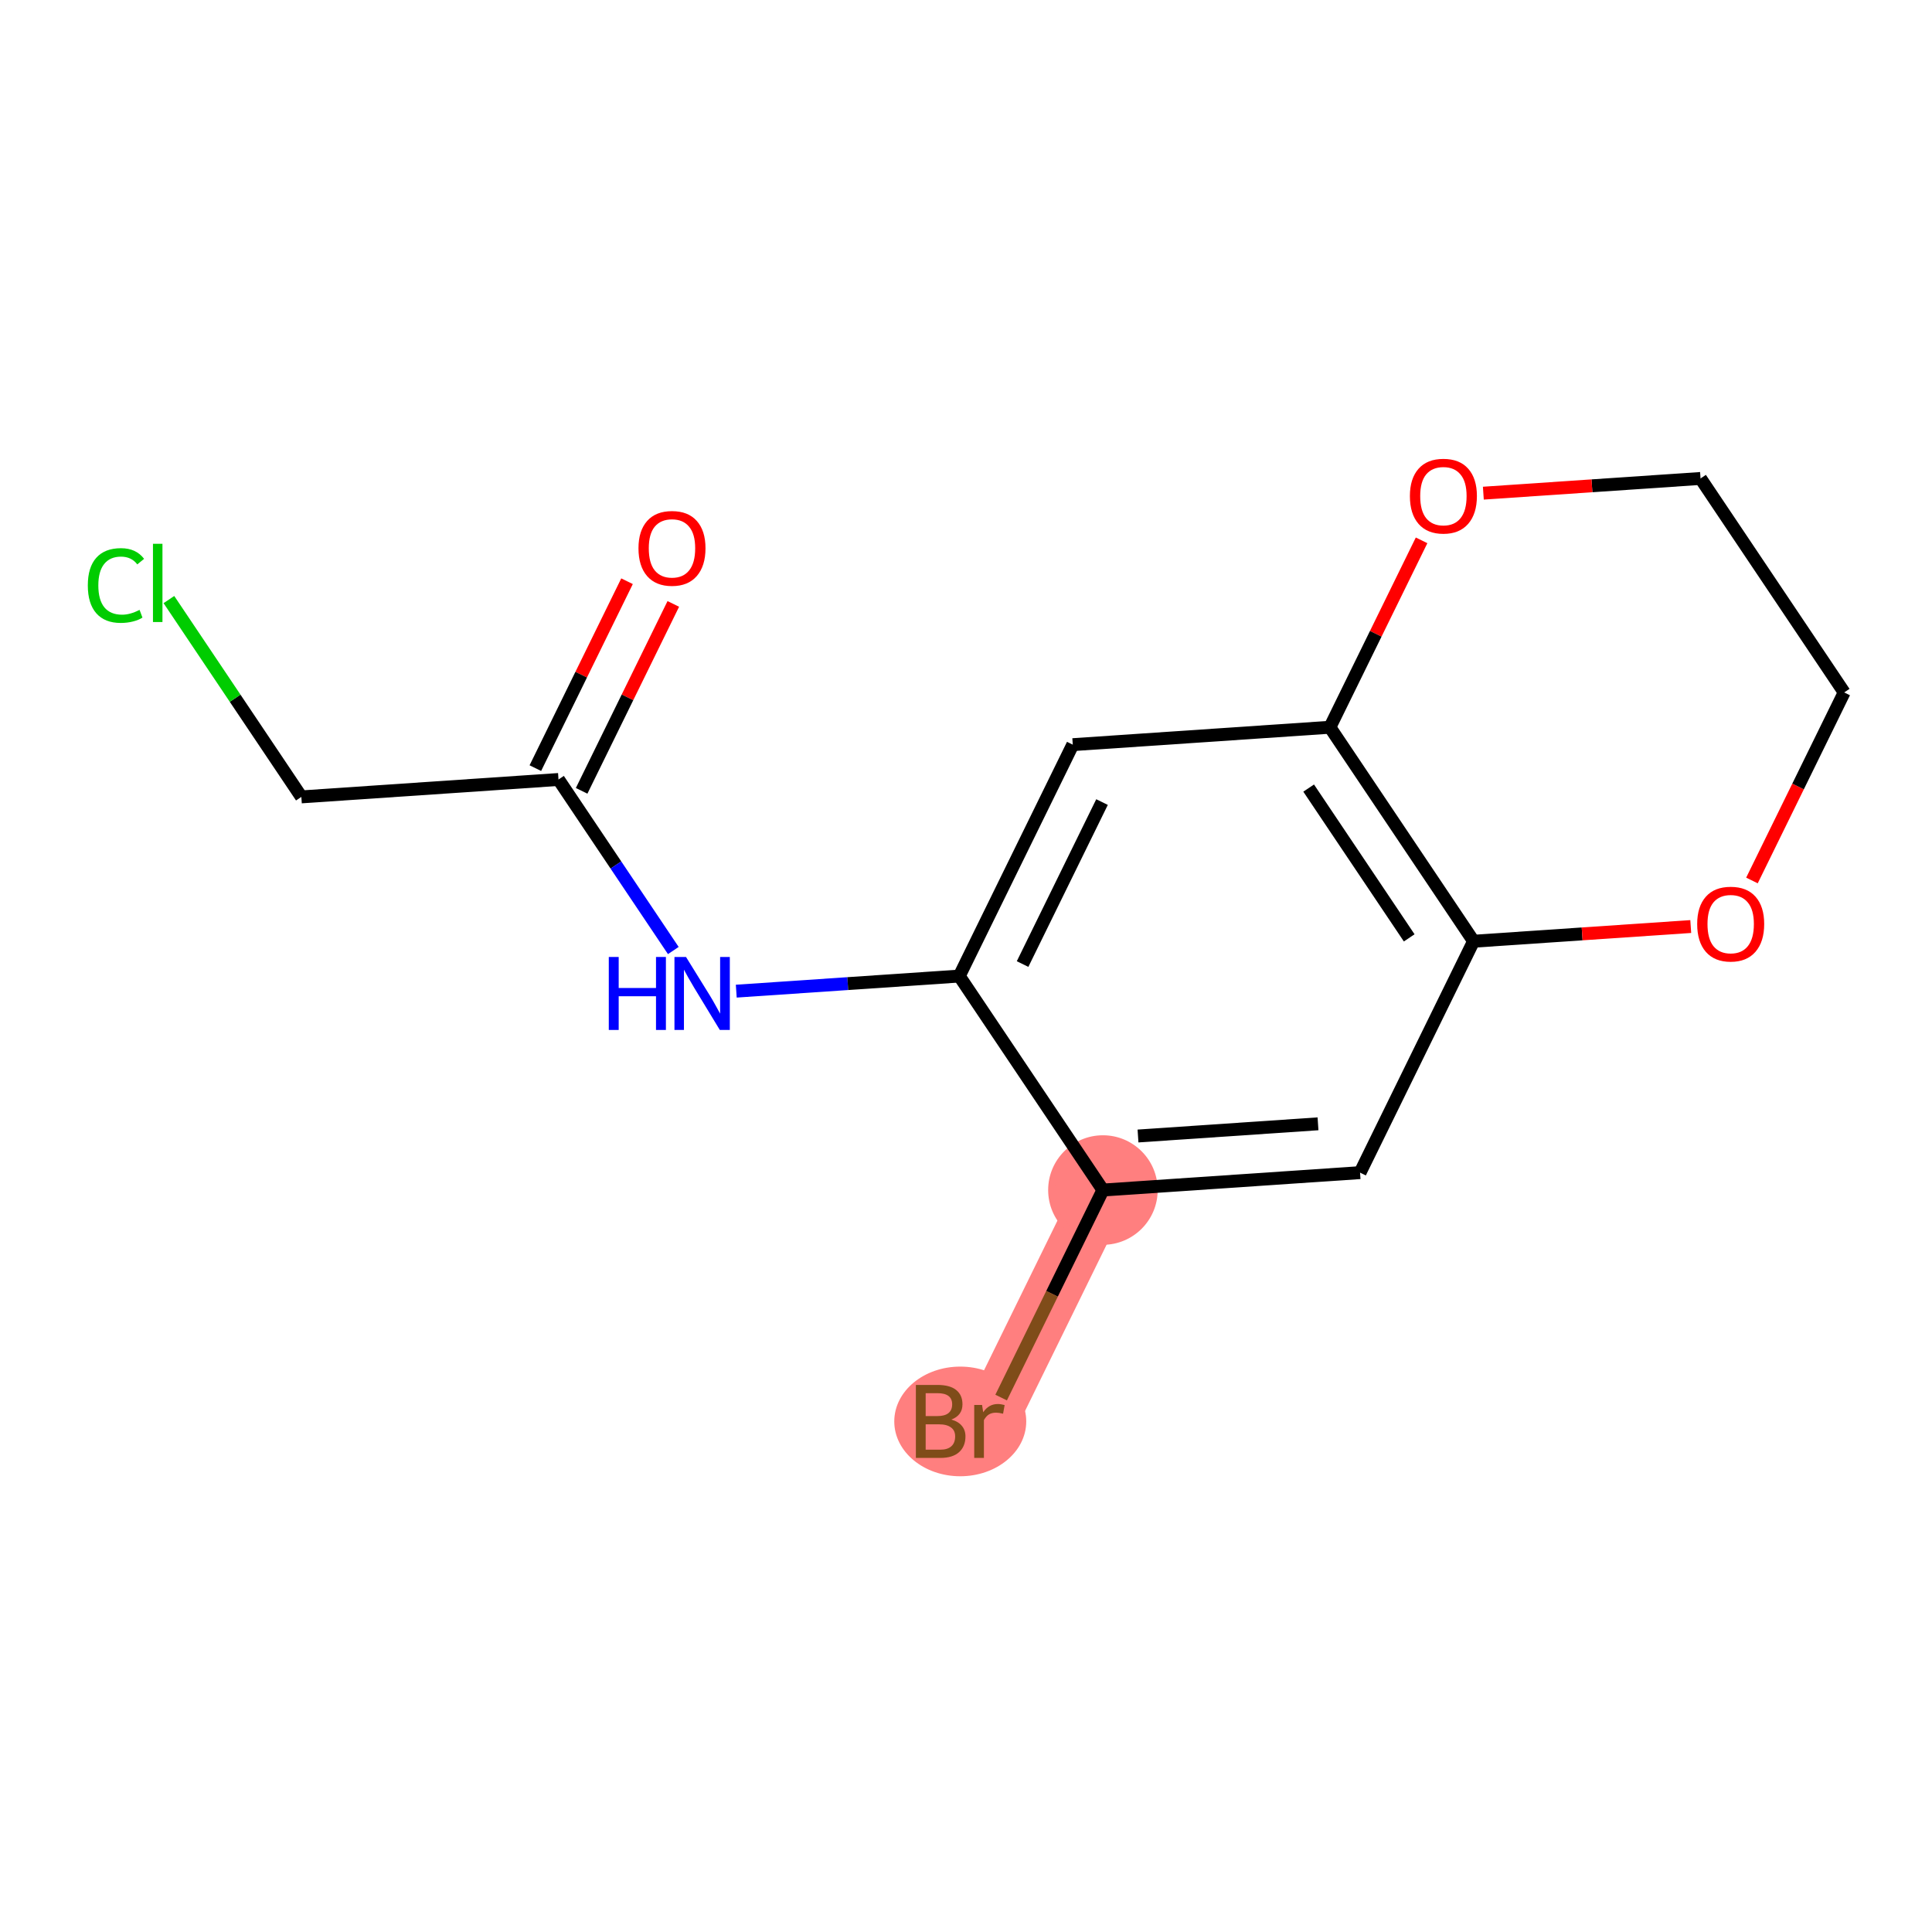<?xml version='1.0' encoding='iso-8859-1'?>
<svg version='1.1' baseProfile='full'
              xmlns='http://www.w3.org/2000/svg'
                      xmlns:rdkit='http://www.rdkit.org/xml'
                      xmlns:xlink='http://www.w3.org/1999/xlink'
                  xml:space='preserve'
width='300px' height='300px' viewBox='0 0 300 300'>
<!-- END OF HEADER -->
<rect style='opacity:1.0;fill:#FFFFFF;stroke:none' width='300' height='300' x='0' y='0'> </rect>
<rect style='opacity:1.0;fill:#FFFFFF;stroke:none' width='300' height='300' x='0' y='0'> </rect>
<path d='M 171.261,184.789 L 153.638,220.719' style='fill:none;fill-rule:evenodd;stroke:#FF7F7F;stroke-width:8.5px;stroke-linecap:butt;stroke-linejoin:miter;stroke-opacity:1' />
<ellipse cx='171.261' cy='184.789' rx='8.004' ry='8.004'  style='fill:#FF7F7F;fill-rule:evenodd;stroke:#FF7F7F;stroke-width:1.0px;stroke-linecap:butt;stroke-linejoin:miter;stroke-opacity:1' />
<ellipse cx='149.108' cy='220.719' rx='9.746' ry='8.014'  style='fill:#FF7F7F;fill-rule:evenodd;stroke:#FF7F7F;stroke-width:1.0px;stroke-linecap:butt;stroke-linejoin:miter;stroke-opacity:1' />
<path class='bond-0 atom-0 atom-1' d='M 97.365,90.252 L 90.247,104.764' style='fill:none;fill-rule:evenodd;stroke:#FF0000;stroke-width:2.0px;stroke-linecap:butt;stroke-linejoin:miter;stroke-opacity:1' />
<path class='bond-0 atom-0 atom-1' d='M 90.247,104.764 L 83.13,119.275' style='fill:none;fill-rule:evenodd;stroke:#000000;stroke-width:2.0px;stroke-linecap:butt;stroke-linejoin:miter;stroke-opacity:1' />
<path class='bond-0 atom-0 atom-1' d='M 104.551,93.777 L 97.433,108.288' style='fill:none;fill-rule:evenodd;stroke:#FF0000;stroke-width:2.0px;stroke-linecap:butt;stroke-linejoin:miter;stroke-opacity:1' />
<path class='bond-0 atom-0 atom-1' d='M 97.433,108.288 L 90.316,122.8' style='fill:none;fill-rule:evenodd;stroke:#000000;stroke-width:2.0px;stroke-linecap:butt;stroke-linejoin:miter;stroke-opacity:1' />
<path class='bond-1 atom-1 atom-2' d='M 86.723,121.038 L 46.795,123.741' style='fill:none;fill-rule:evenodd;stroke:#000000;stroke-width:2.0px;stroke-linecap:butt;stroke-linejoin:miter;stroke-opacity:1' />
<path class='bond-3 atom-1 atom-4' d='M 86.723,121.038 L 95.638,134.317' style='fill:none;fill-rule:evenodd;stroke:#000000;stroke-width:2.0px;stroke-linecap:butt;stroke-linejoin:miter;stroke-opacity:1' />
<path class='bond-3 atom-1 atom-4' d='M 95.638,134.317 L 104.552,147.597' style='fill:none;fill-rule:evenodd;stroke:#0000FF;stroke-width:2.0px;stroke-linecap:butt;stroke-linejoin:miter;stroke-opacity:1' />
<path class='bond-2 atom-2 atom-3' d='M 46.795,123.741 L 36.511,108.421' style='fill:none;fill-rule:evenodd;stroke:#000000;stroke-width:2.0px;stroke-linecap:butt;stroke-linejoin:miter;stroke-opacity:1' />
<path class='bond-2 atom-2 atom-3' d='M 36.511,108.421 L 26.227,93.101' style='fill:none;fill-rule:evenodd;stroke:#00CC00;stroke-width:2.0px;stroke-linecap:butt;stroke-linejoin:miter;stroke-opacity:1' />
<path class='bond-4 atom-4 atom-5' d='M 114.327,153.906 L 131.641,152.734' style='fill:none;fill-rule:evenodd;stroke:#0000FF;stroke-width:2.0px;stroke-linecap:butt;stroke-linejoin:miter;stroke-opacity:1' />
<path class='bond-4 atom-4 atom-5' d='M 131.641,152.734 L 148.956,151.562' style='fill:none;fill-rule:evenodd;stroke:#000000;stroke-width:2.0px;stroke-linecap:butt;stroke-linejoin:miter;stroke-opacity:1' />
<path class='bond-5 atom-5 atom-6' d='M 148.956,151.562 L 166.579,115.631' style='fill:none;fill-rule:evenodd;stroke:#000000;stroke-width:2.0px;stroke-linecap:butt;stroke-linejoin:miter;stroke-opacity:1' />
<path class='bond-5 atom-5 atom-6' d='M 158.786,149.697 L 171.122,124.545' style='fill:none;fill-rule:evenodd;stroke:#000000;stroke-width:2.0px;stroke-linecap:butt;stroke-linejoin:miter;stroke-opacity:1' />
<path class='bond-15 atom-10 atom-5' d='M 171.261,184.789 L 148.956,151.562' style='fill:none;fill-rule:evenodd;stroke:#000000;stroke-width:2.0px;stroke-linecap:butt;stroke-linejoin:miter;stroke-opacity:1' />
<path class='bond-6 atom-6 atom-7' d='M 166.579,115.631 L 206.507,112.928' style='fill:none;fill-rule:evenodd;stroke:#000000;stroke-width:2.0px;stroke-linecap:butt;stroke-linejoin:miter;stroke-opacity:1' />
<path class='bond-7 atom-7 atom-8' d='M 206.507,112.928 L 228.812,146.155' style='fill:none;fill-rule:evenodd;stroke:#000000;stroke-width:2.0px;stroke-linecap:butt;stroke-linejoin:miter;stroke-opacity:1' />
<path class='bond-7 atom-7 atom-8' d='M 203.208,122.373 L 218.821,145.632' style='fill:none;fill-rule:evenodd;stroke:#000000;stroke-width:2.0px;stroke-linecap:butt;stroke-linejoin:miter;stroke-opacity:1' />
<path class='bond-16 atom-15 atom-7' d='M 220.742,83.905 L 213.625,98.416' style='fill:none;fill-rule:evenodd;stroke:#FF0000;stroke-width:2.0px;stroke-linecap:butt;stroke-linejoin:miter;stroke-opacity:1' />
<path class='bond-16 atom-15 atom-7' d='M 213.625,98.416 L 206.507,112.928' style='fill:none;fill-rule:evenodd;stroke:#000000;stroke-width:2.0px;stroke-linecap:butt;stroke-linejoin:miter;stroke-opacity:1' />
<path class='bond-8 atom-8 atom-9' d='M 228.812,146.155 L 211.189,182.086' style='fill:none;fill-rule:evenodd;stroke:#000000;stroke-width:2.0px;stroke-linecap:butt;stroke-linejoin:miter;stroke-opacity:1' />
<path class='bond-11 atom-8 atom-12' d='M 228.812,146.155 L 245.675,145.014' style='fill:none;fill-rule:evenodd;stroke:#000000;stroke-width:2.0px;stroke-linecap:butt;stroke-linejoin:miter;stroke-opacity:1' />
<path class='bond-11 atom-8 atom-12' d='M 245.675,145.014 L 262.538,143.872' style='fill:none;fill-rule:evenodd;stroke:#FF0000;stroke-width:2.0px;stroke-linecap:butt;stroke-linejoin:miter;stroke-opacity:1' />
<path class='bond-9 atom-9 atom-10' d='M 211.189,182.086 L 171.261,184.789' style='fill:none;fill-rule:evenodd;stroke:#000000;stroke-width:2.0px;stroke-linecap:butt;stroke-linejoin:miter;stroke-opacity:1' />
<path class='bond-9 atom-9 atom-10' d='M 204.66,174.505 L 176.71,176.398' style='fill:none;fill-rule:evenodd;stroke:#000000;stroke-width:2.0px;stroke-linecap:butt;stroke-linejoin:miter;stroke-opacity:1' />
<path class='bond-10 atom-10 atom-11' d='M 171.261,184.789 L 163.358,200.901' style='fill:none;fill-rule:evenodd;stroke:#000000;stroke-width:2.0px;stroke-linecap:butt;stroke-linejoin:miter;stroke-opacity:1' />
<path class='bond-10 atom-10 atom-11' d='M 163.358,200.901 L 155.456,217.013' style='fill:none;fill-rule:evenodd;stroke:#7F4C19;stroke-width:2.0px;stroke-linecap:butt;stroke-linejoin:miter;stroke-opacity:1' />
<path class='bond-12 atom-12 atom-13' d='M 272.042,136.721 L 279.203,122.121' style='fill:none;fill-rule:evenodd;stroke:#FF0000;stroke-width:2.0px;stroke-linecap:butt;stroke-linejoin:miter;stroke-opacity:1' />
<path class='bond-12 atom-12 atom-13' d='M 279.203,122.121 L 286.364,107.522' style='fill:none;fill-rule:evenodd;stroke:#000000;stroke-width:2.0px;stroke-linecap:butt;stroke-linejoin:miter;stroke-opacity:1' />
<path class='bond-13 atom-13 atom-14' d='M 286.364,107.522 L 264.059,74.294' style='fill:none;fill-rule:evenodd;stroke:#000000;stroke-width:2.0px;stroke-linecap:butt;stroke-linejoin:miter;stroke-opacity:1' />
<path class='bond-14 atom-14 atom-15' d='M 264.059,74.294 L 247.196,75.436' style='fill:none;fill-rule:evenodd;stroke:#000000;stroke-width:2.0px;stroke-linecap:butt;stroke-linejoin:miter;stroke-opacity:1' />
<path class='bond-14 atom-14 atom-15' d='M 247.196,75.436 L 230.333,76.578' style='fill:none;fill-rule:evenodd;stroke:#FF0000;stroke-width:2.0px;stroke-linecap:butt;stroke-linejoin:miter;stroke-opacity:1' />
<path  class='atom-0' d='M 99.143 85.139
Q 99.143 82.418, 100.488 80.897
Q 101.833 79.376, 104.346 79.376
Q 106.859 79.376, 108.204 80.897
Q 109.549 82.418, 109.549 85.139
Q 109.549 87.892, 108.188 89.461
Q 106.827 91.014, 104.346 91.014
Q 101.849 91.014, 100.488 89.461
Q 99.143 87.909, 99.143 85.139
M 104.346 89.733
Q 106.075 89.733, 107.003 88.581
Q 107.948 87.412, 107.948 85.139
Q 107.948 82.914, 107.003 81.793
Q 106.075 80.657, 104.346 80.657
Q 102.617 80.657, 101.673 81.778
Q 100.744 82.898, 100.744 85.139
Q 100.744 87.428, 101.673 88.581
Q 102.617 89.733, 104.346 89.733
' fill='#FF0000'/>
<path  class='atom-3' d='M 13.636 90.906
Q 13.636 88.088, 14.949 86.616
Q 16.278 85.127, 18.791 85.127
Q 21.128 85.127, 22.377 86.776
L 21.32 87.64
Q 20.408 86.439, 18.791 86.439
Q 17.078 86.439, 16.166 87.592
Q 15.269 88.729, 15.269 90.906
Q 15.269 93.147, 16.198 94.299
Q 17.142 95.452, 18.967 95.452
Q 20.216 95.452, 21.672 94.7
L 22.12 95.9
Q 21.528 96.284, 20.632 96.508
Q 19.735 96.733, 18.743 96.733
Q 16.278 96.733, 14.949 95.228
Q 13.636 93.723, 13.636 90.906
' fill='#00CC00'/>
<path  class='atom-3' d='M 23.753 84.439
L 25.226 84.439
L 25.226 96.588
L 23.753 96.588
L 23.753 84.439
' fill='#00CC00'/>
<path  class='atom-4' d='M 94.533 148.598
L 96.07 148.598
L 96.07 153.416
L 101.864 153.416
L 101.864 148.598
L 103.401 148.598
L 103.401 159.931
L 101.864 159.931
L 101.864 154.697
L 96.07 154.697
L 96.07 159.931
L 94.533 159.931
L 94.533 148.598
' fill='#0000FF'/>
<path  class='atom-4' d='M 106.523 148.598
L 110.237 154.601
Q 110.605 155.193, 111.197 156.266
Q 111.789 157.338, 111.821 157.402
L 111.821 148.598
L 113.326 148.598
L 113.326 159.931
L 111.773 159.931
L 107.787 153.368
Q 107.323 152.6, 106.827 151.719
Q 106.347 150.839, 106.203 150.567
L 106.203 159.931
L 104.73 159.931
L 104.73 148.598
L 106.523 148.598
' fill='#0000FF'/>
<path  class='atom-11' d='M 147.723 220.431
Q 148.812 220.735, 149.356 221.407
Q 149.916 222.064, 149.916 223.04
Q 149.916 224.609, 148.908 225.505
Q 147.915 226.386, 146.026 226.386
L 142.217 226.386
L 142.217 215.052
L 145.562 215.052
Q 147.499 215.052, 148.476 215.837
Q 149.452 216.621, 149.452 218.062
Q 149.452 219.775, 147.723 220.431
M 143.737 216.333
L 143.737 219.887
L 145.562 219.887
Q 146.683 219.887, 147.259 219.439
Q 147.851 218.974, 147.851 218.062
Q 147.851 216.333, 145.562 216.333
L 143.737 216.333
M 146.026 225.105
Q 147.131 225.105, 147.723 224.577
Q 148.316 224.049, 148.316 223.04
Q 148.316 222.112, 147.659 221.648
Q 147.019 221.167, 145.786 221.167
L 143.737 221.167
L 143.737 225.105
L 146.026 225.105
' fill='#7F4C19'/>
<path  class='atom-11' d='M 152.494 218.158
L 152.67 219.294
Q 153.534 218.014, 154.943 218.014
Q 155.391 218.014, 155.999 218.174
L 155.759 219.519
Q 155.071 219.358, 154.687 219.358
Q 154.014 219.358, 153.566 219.631
Q 153.134 219.887, 152.782 220.511
L 152.782 226.386
L 151.277 226.386
L 151.277 218.158
L 152.494 218.158
' fill='#7F4C19'/>
<path  class='atom-12' d='M 263.538 143.484
Q 263.538 140.763, 264.883 139.242
Q 266.227 137.721, 268.741 137.721
Q 271.254 137.721, 272.598 139.242
Q 273.943 140.763, 273.943 143.484
Q 273.943 146.237, 272.582 147.806
Q 271.222 149.359, 268.741 149.359
Q 266.243 149.359, 264.883 147.806
Q 263.538 146.253, 263.538 143.484
M 268.741 148.078
Q 270.469 148.078, 271.398 146.926
Q 272.342 145.757, 272.342 143.484
Q 272.342 141.259, 271.398 140.138
Q 270.469 139.002, 268.741 139.002
Q 267.012 139.002, 266.067 140.122
Q 265.139 141.243, 265.139 143.484
Q 265.139 145.773, 266.067 146.926
Q 267.012 148.078, 268.741 148.078
' fill='#FF0000'/>
<path  class='atom-15' d='M 218.928 77.03
Q 218.928 74.308, 220.273 72.788
Q 221.617 71.267, 224.13 71.267
Q 226.644 71.267, 227.988 72.788
Q 229.333 74.308, 229.333 77.03
Q 229.333 79.783, 227.972 81.352
Q 226.612 82.904, 224.13 82.904
Q 221.633 82.904, 220.273 81.352
Q 218.928 79.799, 218.928 77.03
M 224.13 81.624
Q 225.859 81.624, 226.788 80.471
Q 227.732 79.303, 227.732 77.03
Q 227.732 74.805, 226.788 73.684
Q 225.859 72.547, 224.13 72.547
Q 222.402 72.547, 221.457 73.668
Q 220.529 74.789, 220.529 77.03
Q 220.529 79.319, 221.457 80.471
Q 222.402 81.624, 224.13 81.624
' fill='#FF0000'/>
</svg>
